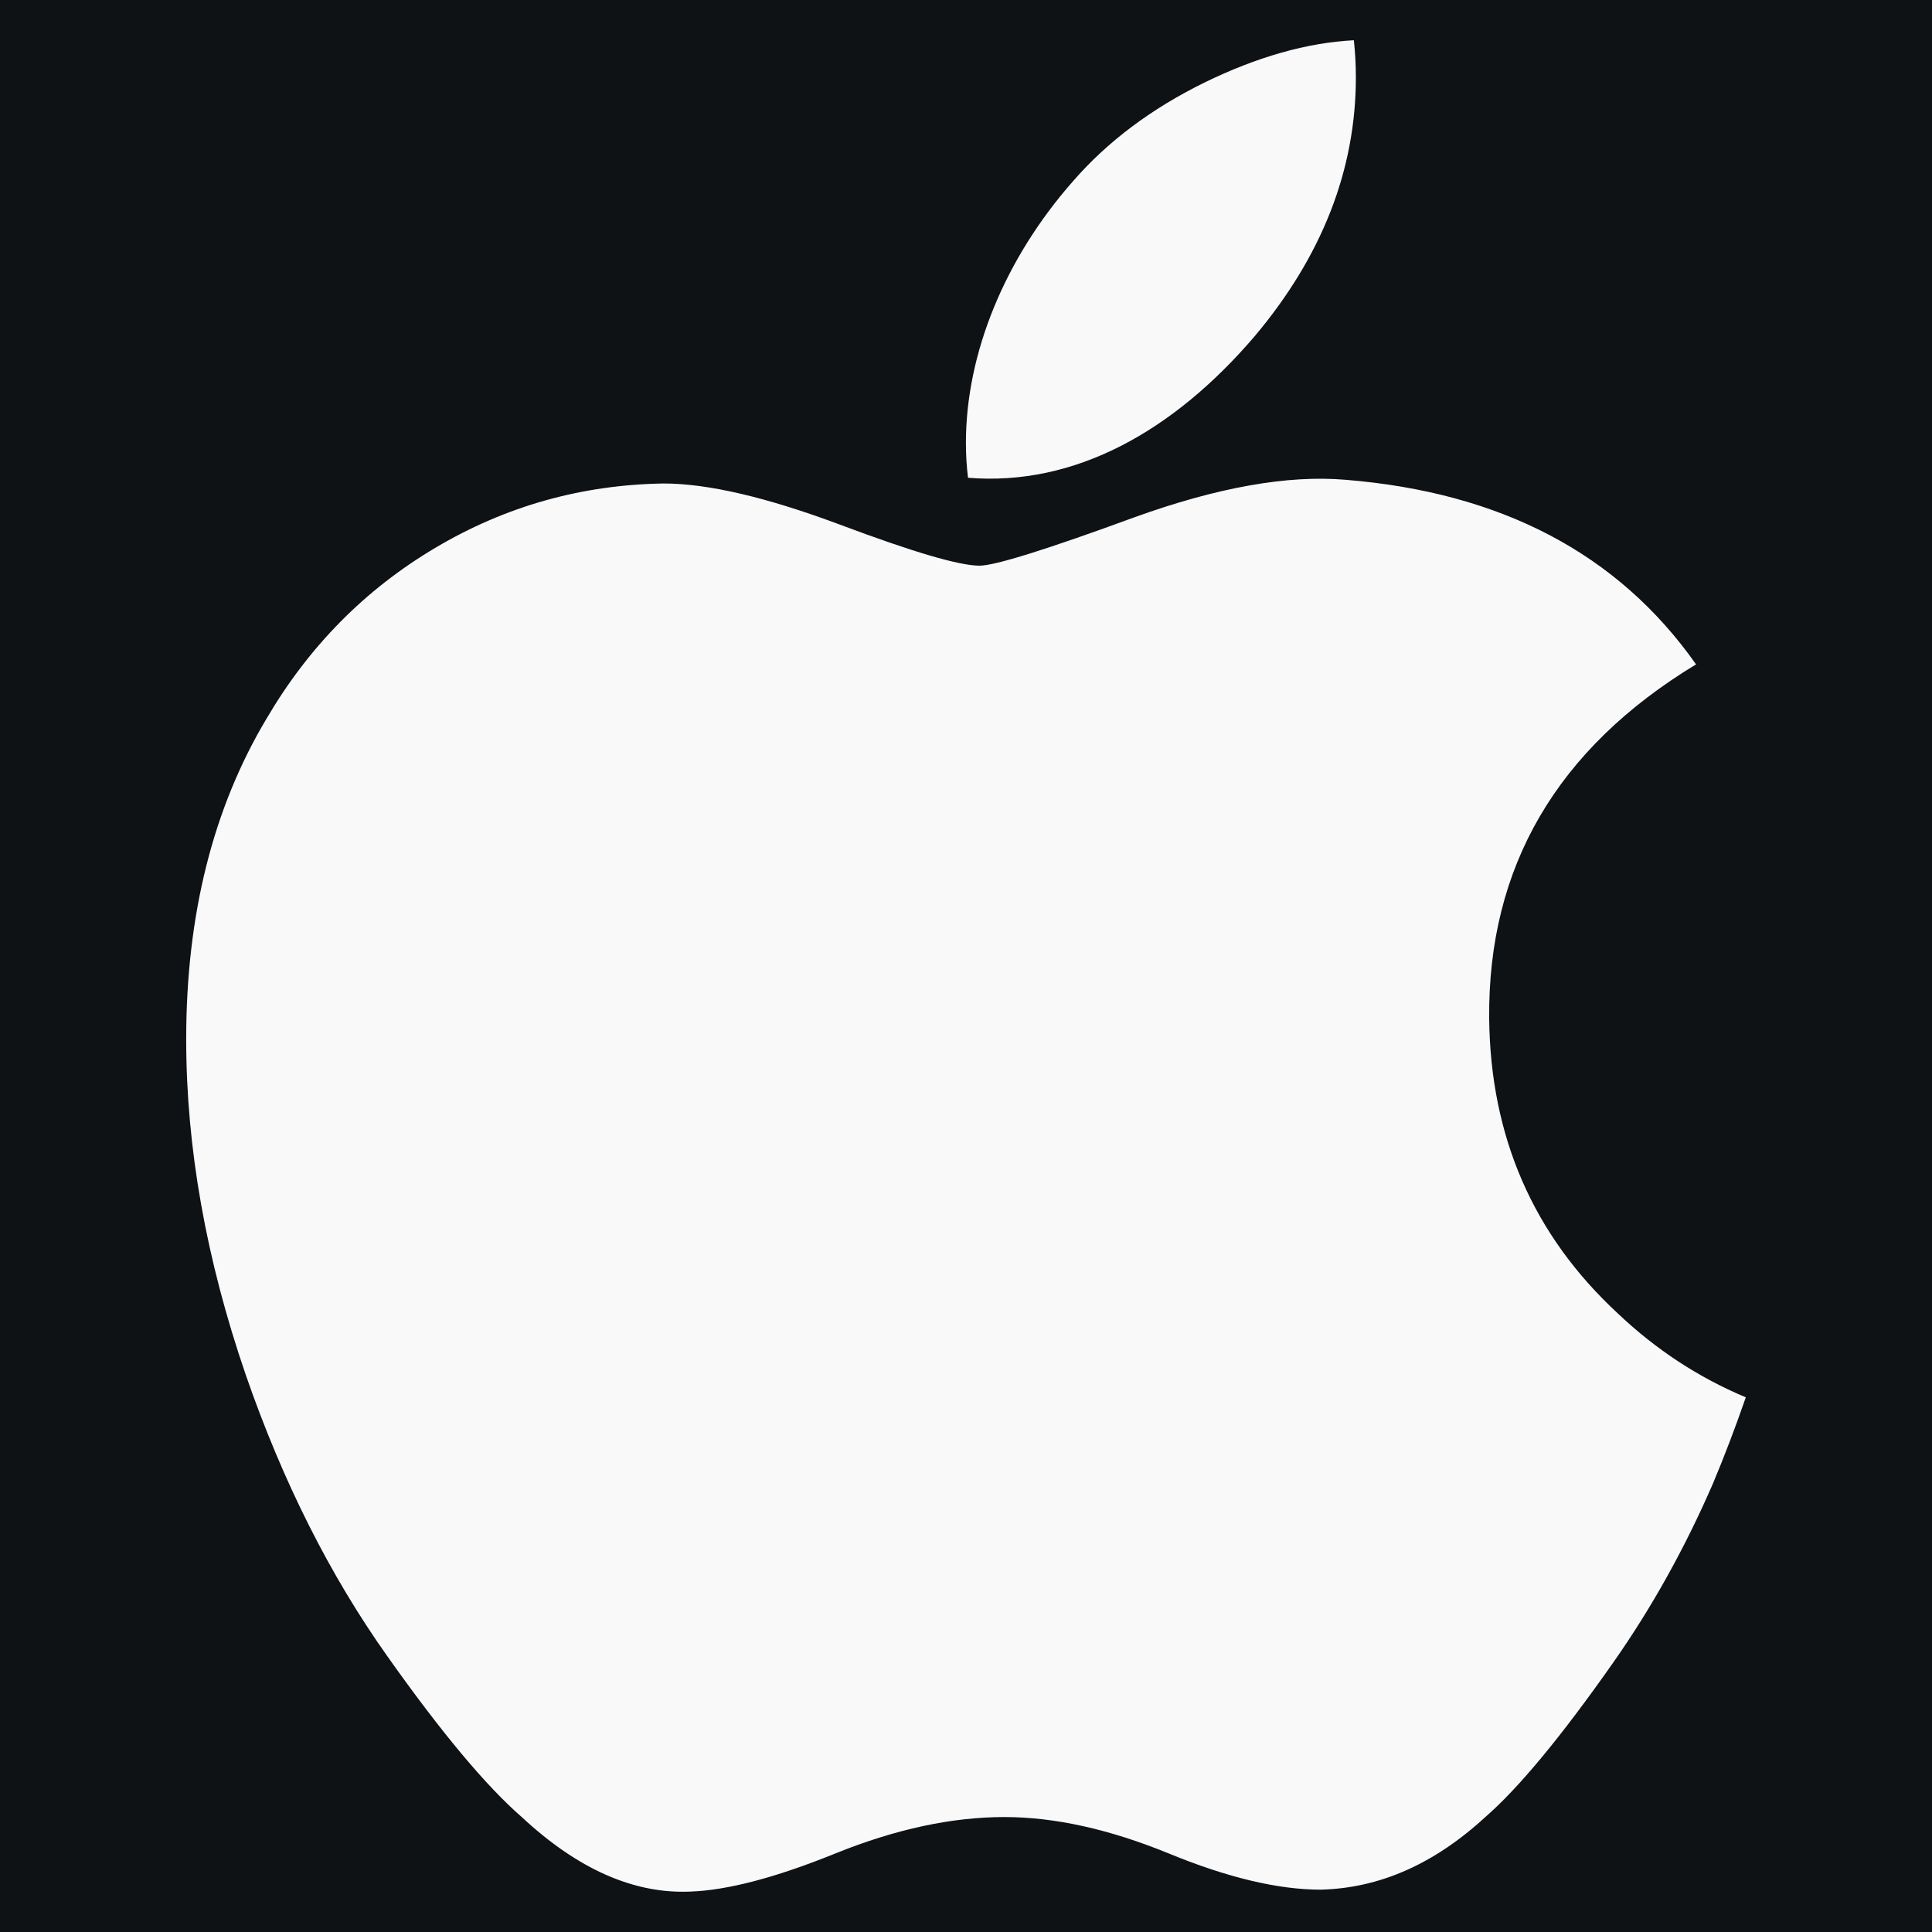 <svg width="24" height="24" viewBox="0 0 24 24" fill="none" xmlns="http://www.w3.org/2000/svg">
<g id="Apple Logo">
<rect width="24" height="24" fill="#0E1215"/>
<path id="path4" d="M21.281 18.424C20.933 19.227 20.521 19.967 20.044 20.647C19.394 21.574 18.861 22.216 18.451 22.572C17.815 23.157 17.134 23.457 16.404 23.474C15.88 23.474 15.248 23.325 14.513 23.022C13.775 22.721 13.097 22.572 12.477 22.572C11.827 22.572 11.129 22.721 10.383 23.022C9.636 23.325 9.035 23.482 8.574 23.498C7.875 23.528 7.177 23.22 6.481 22.572C6.037 22.185 5.481 21.52 4.815 20.579C4.101 19.574 3.513 18.408 3.053 17.079C2.56 15.644 2.313 14.254 2.313 12.909C2.313 11.367 2.646 10.038 3.313 8.924C3.838 8.029 4.535 7.323 5.408 6.805C6.281 6.287 7.224 6.023 8.24 6.006C8.796 6.006 9.525 6.178 10.431 6.516C11.334 6.855 11.914 7.027 12.168 7.027C12.358 7.027 13.002 6.826 14.095 6.425C15.127 6.053 15.999 5.899 16.713 5.96C18.648 6.116 20.102 6.879 21.069 8.253C19.338 9.302 18.482 10.77 18.499 12.654C18.515 14.122 19.047 15.343 20.094 16.313C20.568 16.763 21.097 17.111 21.687 17.358C21.559 17.728 21.424 18.083 21.281 18.424ZM16.843 0.96C16.843 2.11 16.422 3.184 15.585 4.178C14.574 5.36 13.351 6.043 12.025 5.935C12.008 5.797 11.999 5.652 11.999 5.5C11.999 4.395 12.479 3.214 13.333 2.247C13.759 1.758 14.301 1.351 14.959 1.027C15.614 0.707 16.235 0.53 16.818 0.5C16.835 0.654 16.843 0.808 16.843 0.96V0.96Z" fill="#F9F9FA"/>
</g>
</svg>

